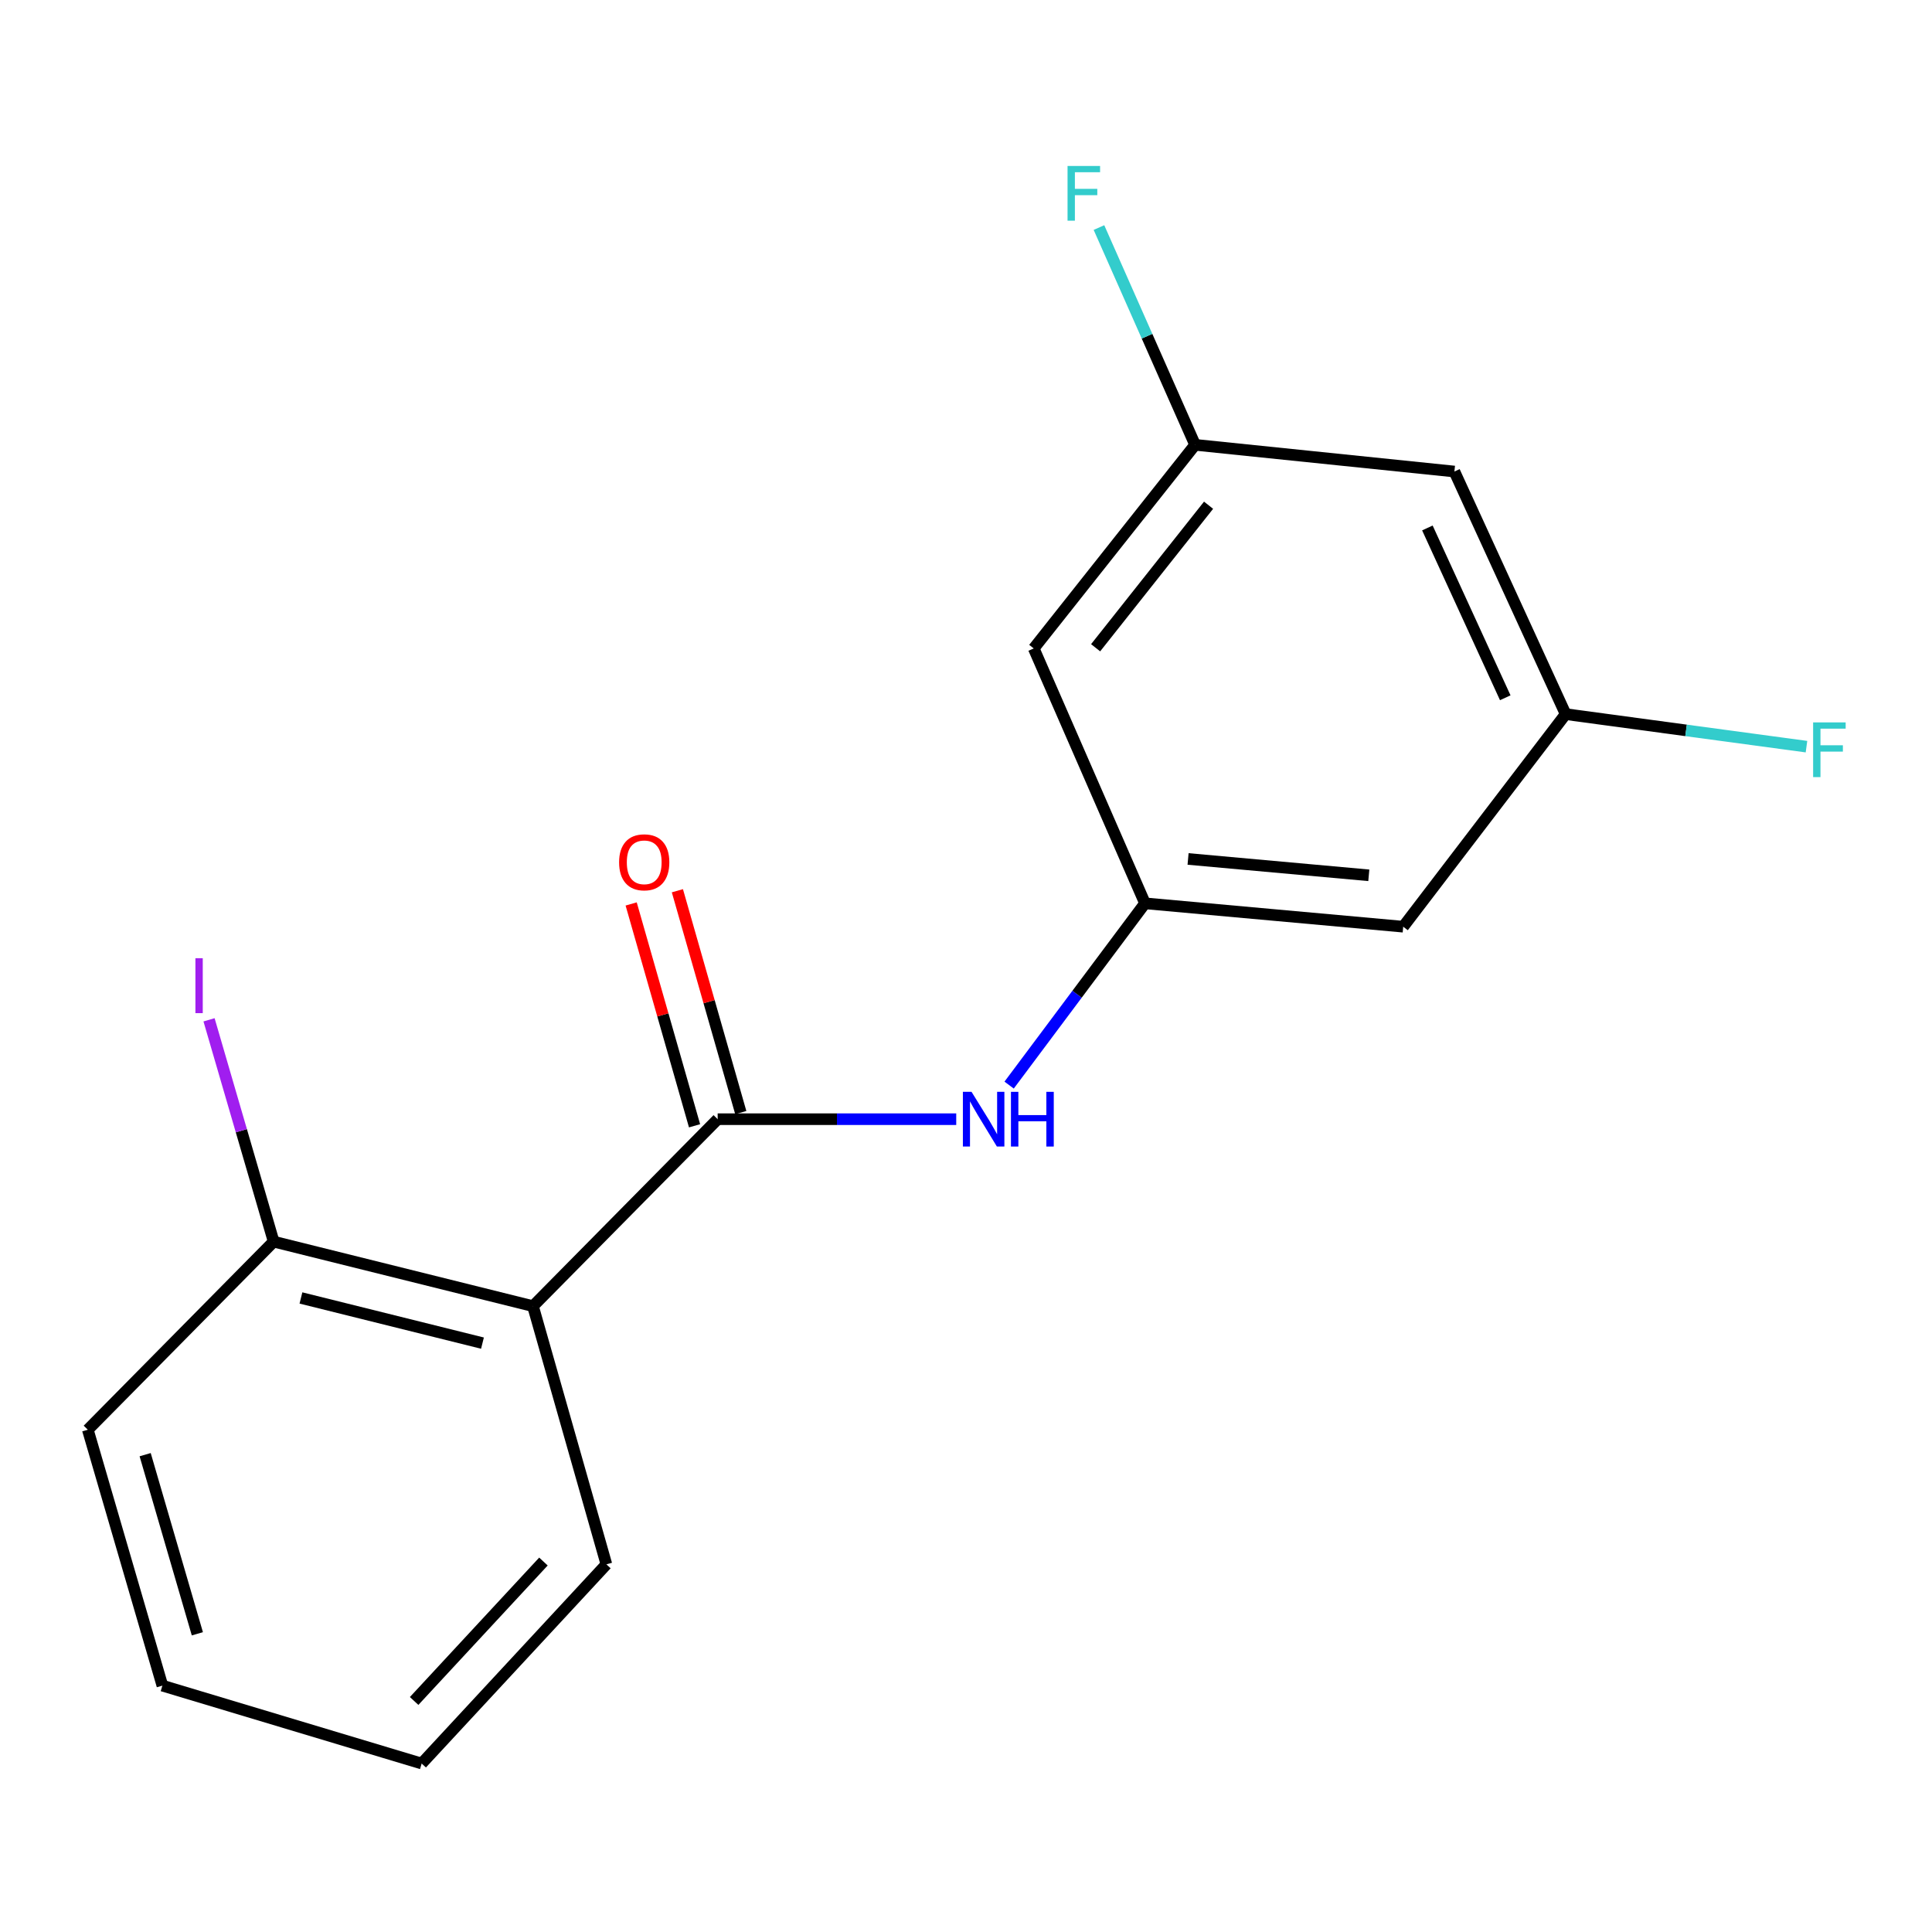 <?xml version='1.0' encoding='iso-8859-1'?>
<svg version='1.1' baseProfile='full'
              xmlns='http://www.w3.org/2000/svg'
                      xmlns:rdkit='http://www.rdkit.org/xml'
                      xmlns:xlink='http://www.w3.org/1999/xlink'
                  xml:space='preserve'
width='1000px' height='1000px' viewBox='0 0 1000 1000'>
<!-- END OF HEADER -->
<rect style='opacity:1.0;fill:#FFFFFF;stroke:none' width='1000' height='1000' x='0' y='0'> </rect>
<path class='bond-0' d='M 371.463,579.291 L 275.867,676.062' style='fill:none;fill-rule:evenodd;stroke:#000000;stroke-width:6px;stroke-linecap:butt;stroke-linejoin:miter;stroke-opacity:1' />
<path class='bond-1' d='M 371.463,579.291 L 433.204,579.291' style='fill:none;fill-rule:evenodd;stroke:#000000;stroke-width:6px;stroke-linecap:butt;stroke-linejoin:miter;stroke-opacity:1' />
<path class='bond-1' d='M 433.204,579.291 L 494.945,579.291' style='fill:none;fill-rule:evenodd;stroke:#0000FF;stroke-width:6px;stroke-linecap:butt;stroke-linejoin:miter;stroke-opacity:1' />
<path class='bond-6' d='M 383.426,575.872 L 367.02,518.459' style='fill:none;fill-rule:evenodd;stroke:#000000;stroke-width:6px;stroke-linecap:butt;stroke-linejoin:miter;stroke-opacity:1' />
<path class='bond-6' d='M 367.02,518.459 L 350.615,461.045' style='fill:none;fill-rule:evenodd;stroke:#FF0000;stroke-width:6px;stroke-linecap:butt;stroke-linejoin:miter;stroke-opacity:1' />
<path class='bond-6' d='M 359.499,582.709 L 343.094,525.296' style='fill:none;fill-rule:evenodd;stroke:#000000;stroke-width:6px;stroke-linecap:butt;stroke-linejoin:miter;stroke-opacity:1' />
<path class='bond-6' d='M 343.094,525.296 L 326.688,467.882' style='fill:none;fill-rule:evenodd;stroke:#FF0000;stroke-width:6px;stroke-linecap:butt;stroke-linejoin:miter;stroke-opacity:1' />
<path class='bond-3' d='M 275.867,676.062 L 141.645,642.662' style='fill:none;fill-rule:evenodd;stroke:#000000;stroke-width:6px;stroke-linecap:butt;stroke-linejoin:miter;stroke-opacity:1' />
<path class='bond-3' d='M 249.724,695.199 L 155.769,671.82' style='fill:none;fill-rule:evenodd;stroke:#000000;stroke-width:6px;stroke-linecap:butt;stroke-linejoin:miter;stroke-opacity:1' />
<path class='bond-13' d='M 275.867,676.062 L 313.87,809.703' style='fill:none;fill-rule:evenodd;stroke:#000000;stroke-width:6px;stroke-linecap:butt;stroke-linejoin:miter;stroke-opacity:1' />
<path class='bond-2' d='M 522.32,561.643 L 557.487,514.602' style='fill:none;fill-rule:evenodd;stroke:#0000FF;stroke-width:6px;stroke-linecap:butt;stroke-linejoin:miter;stroke-opacity:1' />
<path class='bond-2' d='M 557.487,514.602 L 592.654,467.562' style='fill:none;fill-rule:evenodd;stroke:#000000;stroke-width:6px;stroke-linecap:butt;stroke-linejoin:miter;stroke-opacity:1' />
<path class='bond-4' d='M 592.654,467.562 L 726.295,479.658' style='fill:none;fill-rule:evenodd;stroke:#000000;stroke-width:6px;stroke-linecap:butt;stroke-linejoin:miter;stroke-opacity:1' />
<path class='bond-4' d='M 614.943,444.593 L 708.492,453.061' style='fill:none;fill-rule:evenodd;stroke:#000000;stroke-width:6px;stroke-linecap:butt;stroke-linejoin:miter;stroke-opacity:1' />
<path class='bond-5' d='M 592.654,467.562 L 535.061,335.635' style='fill:none;fill-rule:evenodd;stroke:#000000;stroke-width:6px;stroke-linecap:butt;stroke-linejoin:miter;stroke-opacity:1' />
<path class='bond-10' d='M 141.645,642.662 L 124.92,585.257' style='fill:none;fill-rule:evenodd;stroke:#000000;stroke-width:6px;stroke-linecap:butt;stroke-linejoin:miter;stroke-opacity:1' />
<path class='bond-10' d='M 124.92,585.257 L 108.195,527.852' style='fill:none;fill-rule:evenodd;stroke:#A01EEF;stroke-width:6px;stroke-linecap:butt;stroke-linejoin:miter;stroke-opacity:1' />
<path class='bond-14' d='M 141.645,642.662 L 45.455,740.028' style='fill:none;fill-rule:evenodd;stroke:#000000;stroke-width:6px;stroke-linecap:butt;stroke-linejoin:miter;stroke-opacity:1' />
<path class='bond-7' d='M 726.295,479.658 L 810.375,369.629' style='fill:none;fill-rule:evenodd;stroke:#000000;stroke-width:6px;stroke-linecap:butt;stroke-linejoin:miter;stroke-opacity:1' />
<path class='bond-8' d='M 535.061,335.635 L 618.575,230.237' style='fill:none;fill-rule:evenodd;stroke:#000000;stroke-width:6px;stroke-linecap:butt;stroke-linejoin:miter;stroke-opacity:1' />
<path class='bond-8' d='M 567.092,335.279 L 625.551,261.501' style='fill:none;fill-rule:evenodd;stroke:#000000;stroke-width:6px;stroke-linecap:butt;stroke-linejoin:miter;stroke-opacity:1' />
<path class='bond-12' d='M 810.375,369.629 L 872.701,378.049' style='fill:none;fill-rule:evenodd;stroke:#000000;stroke-width:6px;stroke-linecap:butt;stroke-linejoin:miter;stroke-opacity:1' />
<path class='bond-12' d='M 872.701,378.049 L 935.028,386.468' style='fill:none;fill-rule:evenodd;stroke:#33CCCC;stroke-width:6px;stroke-linecap:butt;stroke-linejoin:miter;stroke-opacity:1' />
<path class='bond-18' d='M 810.375,369.629 L 752.796,244.062' style='fill:none;fill-rule:evenodd;stroke:#000000;stroke-width:6px;stroke-linecap:butt;stroke-linejoin:miter;stroke-opacity:1' />
<path class='bond-18' d='M 779.119,361.166 L 738.814,273.269' style='fill:none;fill-rule:evenodd;stroke:#000000;stroke-width:6px;stroke-linecap:butt;stroke-linejoin:miter;stroke-opacity:1' />
<path class='bond-9' d='M 618.575,230.237 L 752.796,244.062' style='fill:none;fill-rule:evenodd;stroke:#000000;stroke-width:6px;stroke-linecap:butt;stroke-linejoin:miter;stroke-opacity:1' />
<path class='bond-11' d='M 618.575,230.237 L 593.698,174.011' style='fill:none;fill-rule:evenodd;stroke:#000000;stroke-width:6px;stroke-linecap:butt;stroke-linejoin:miter;stroke-opacity:1' />
<path class='bond-11' d='M 593.698,174.011 L 568.821,117.785' style='fill:none;fill-rule:evenodd;stroke:#33CCCC;stroke-width:6px;stroke-linecap:butt;stroke-linejoin:miter;stroke-opacity:1' />
<path class='bond-15' d='M 313.87,809.703 L 218.26,912.806' style='fill:none;fill-rule:evenodd;stroke:#000000;stroke-width:6px;stroke-linecap:butt;stroke-linejoin:miter;stroke-opacity:1' />
<path class='bond-15' d='M 281.282,808.248 L 214.355,880.42' style='fill:none;fill-rule:evenodd;stroke:#000000;stroke-width:6px;stroke-linecap:butt;stroke-linejoin:miter;stroke-opacity:1' />
<path class='bond-17' d='M 45.455,740.028 L 84.052,872.48' style='fill:none;fill-rule:evenodd;stroke:#000000;stroke-width:6px;stroke-linecap:butt;stroke-linejoin:miter;stroke-opacity:1' />
<path class='bond-17' d='M 75.135,752.934 L 102.153,845.65' style='fill:none;fill-rule:evenodd;stroke:#000000;stroke-width:6px;stroke-linecap:butt;stroke-linejoin:miter;stroke-opacity:1' />
<path class='bond-16' d='M 218.26,912.806 L 84.052,872.48' style='fill:none;fill-rule:evenodd;stroke:#000000;stroke-width:6px;stroke-linecap:butt;stroke-linejoin:miter;stroke-opacity:1' />
<path  class='atom-2' d='M 502.867 565.131
L 512.147 580.131
Q 513.067 581.611, 514.547 584.291
Q 516.027 586.971, 516.107 587.131
L 516.107 565.131
L 519.867 565.131
L 519.867 593.451
L 515.987 593.451
L 506.027 577.051
Q 504.867 575.131, 503.627 572.931
Q 502.427 570.731, 502.067 570.051
L 502.067 593.451
L 498.387 593.451
L 498.387 565.131
L 502.867 565.131
' fill='#0000FF'/>
<path  class='atom-2' d='M 523.267 565.131
L 527.107 565.131
L 527.107 577.171
L 541.587 577.171
L 541.587 565.131
L 545.427 565.131
L 545.427 593.451
L 541.587 593.451
L 541.587 580.371
L 527.107 580.371
L 527.107 593.451
L 523.267 593.451
L 523.267 565.131
' fill='#0000FF'/>
<path  class='atom-7' d='M 320.445 446.324
Q 320.445 439.524, 323.805 435.724
Q 327.165 431.924, 333.445 431.924
Q 339.725 431.924, 343.085 435.724
Q 346.445 439.524, 346.445 446.324
Q 346.445 453.204, 343.045 457.124
Q 339.645 461.004, 333.445 461.004
Q 327.205 461.004, 323.805 457.124
Q 320.445 453.244, 320.445 446.324
M 333.445 457.804
Q 337.765 457.804, 340.085 454.924
Q 342.445 452.004, 342.445 446.324
Q 342.445 440.764, 340.085 437.964
Q 337.765 435.124, 333.445 435.124
Q 329.125 435.124, 326.765 437.924
Q 324.445 440.724, 324.445 446.324
Q 324.445 452.044, 326.765 454.924
Q 329.125 457.804, 333.445 457.804
' fill='#FF0000'/>
<path  class='atom-11' d='M 101.147 495.962
L 104.947 495.962
L 104.947 524.402
L 101.147 524.402
L 101.147 495.962
' fill='#A01EEF'/>
<path  class='atom-12' d='M 552.562 85.906
L 569.402 85.906
L 569.402 89.146
L 556.362 89.146
L 556.362 97.746
L 567.962 97.746
L 567.962 101.026
L 556.362 101.026
L 556.362 114.226
L 552.562 114.226
L 552.562 85.906
' fill='#33CCCC'/>
<path  class='atom-13' d='M 938.471 373.911
L 955.311 373.911
L 955.311 377.151
L 942.271 377.151
L 942.271 385.751
L 953.871 385.751
L 953.871 389.031
L 942.271 389.031
L 942.271 402.231
L 938.471 402.231
L 938.471 373.911
' fill='#33CCCC'/>
</svg>
